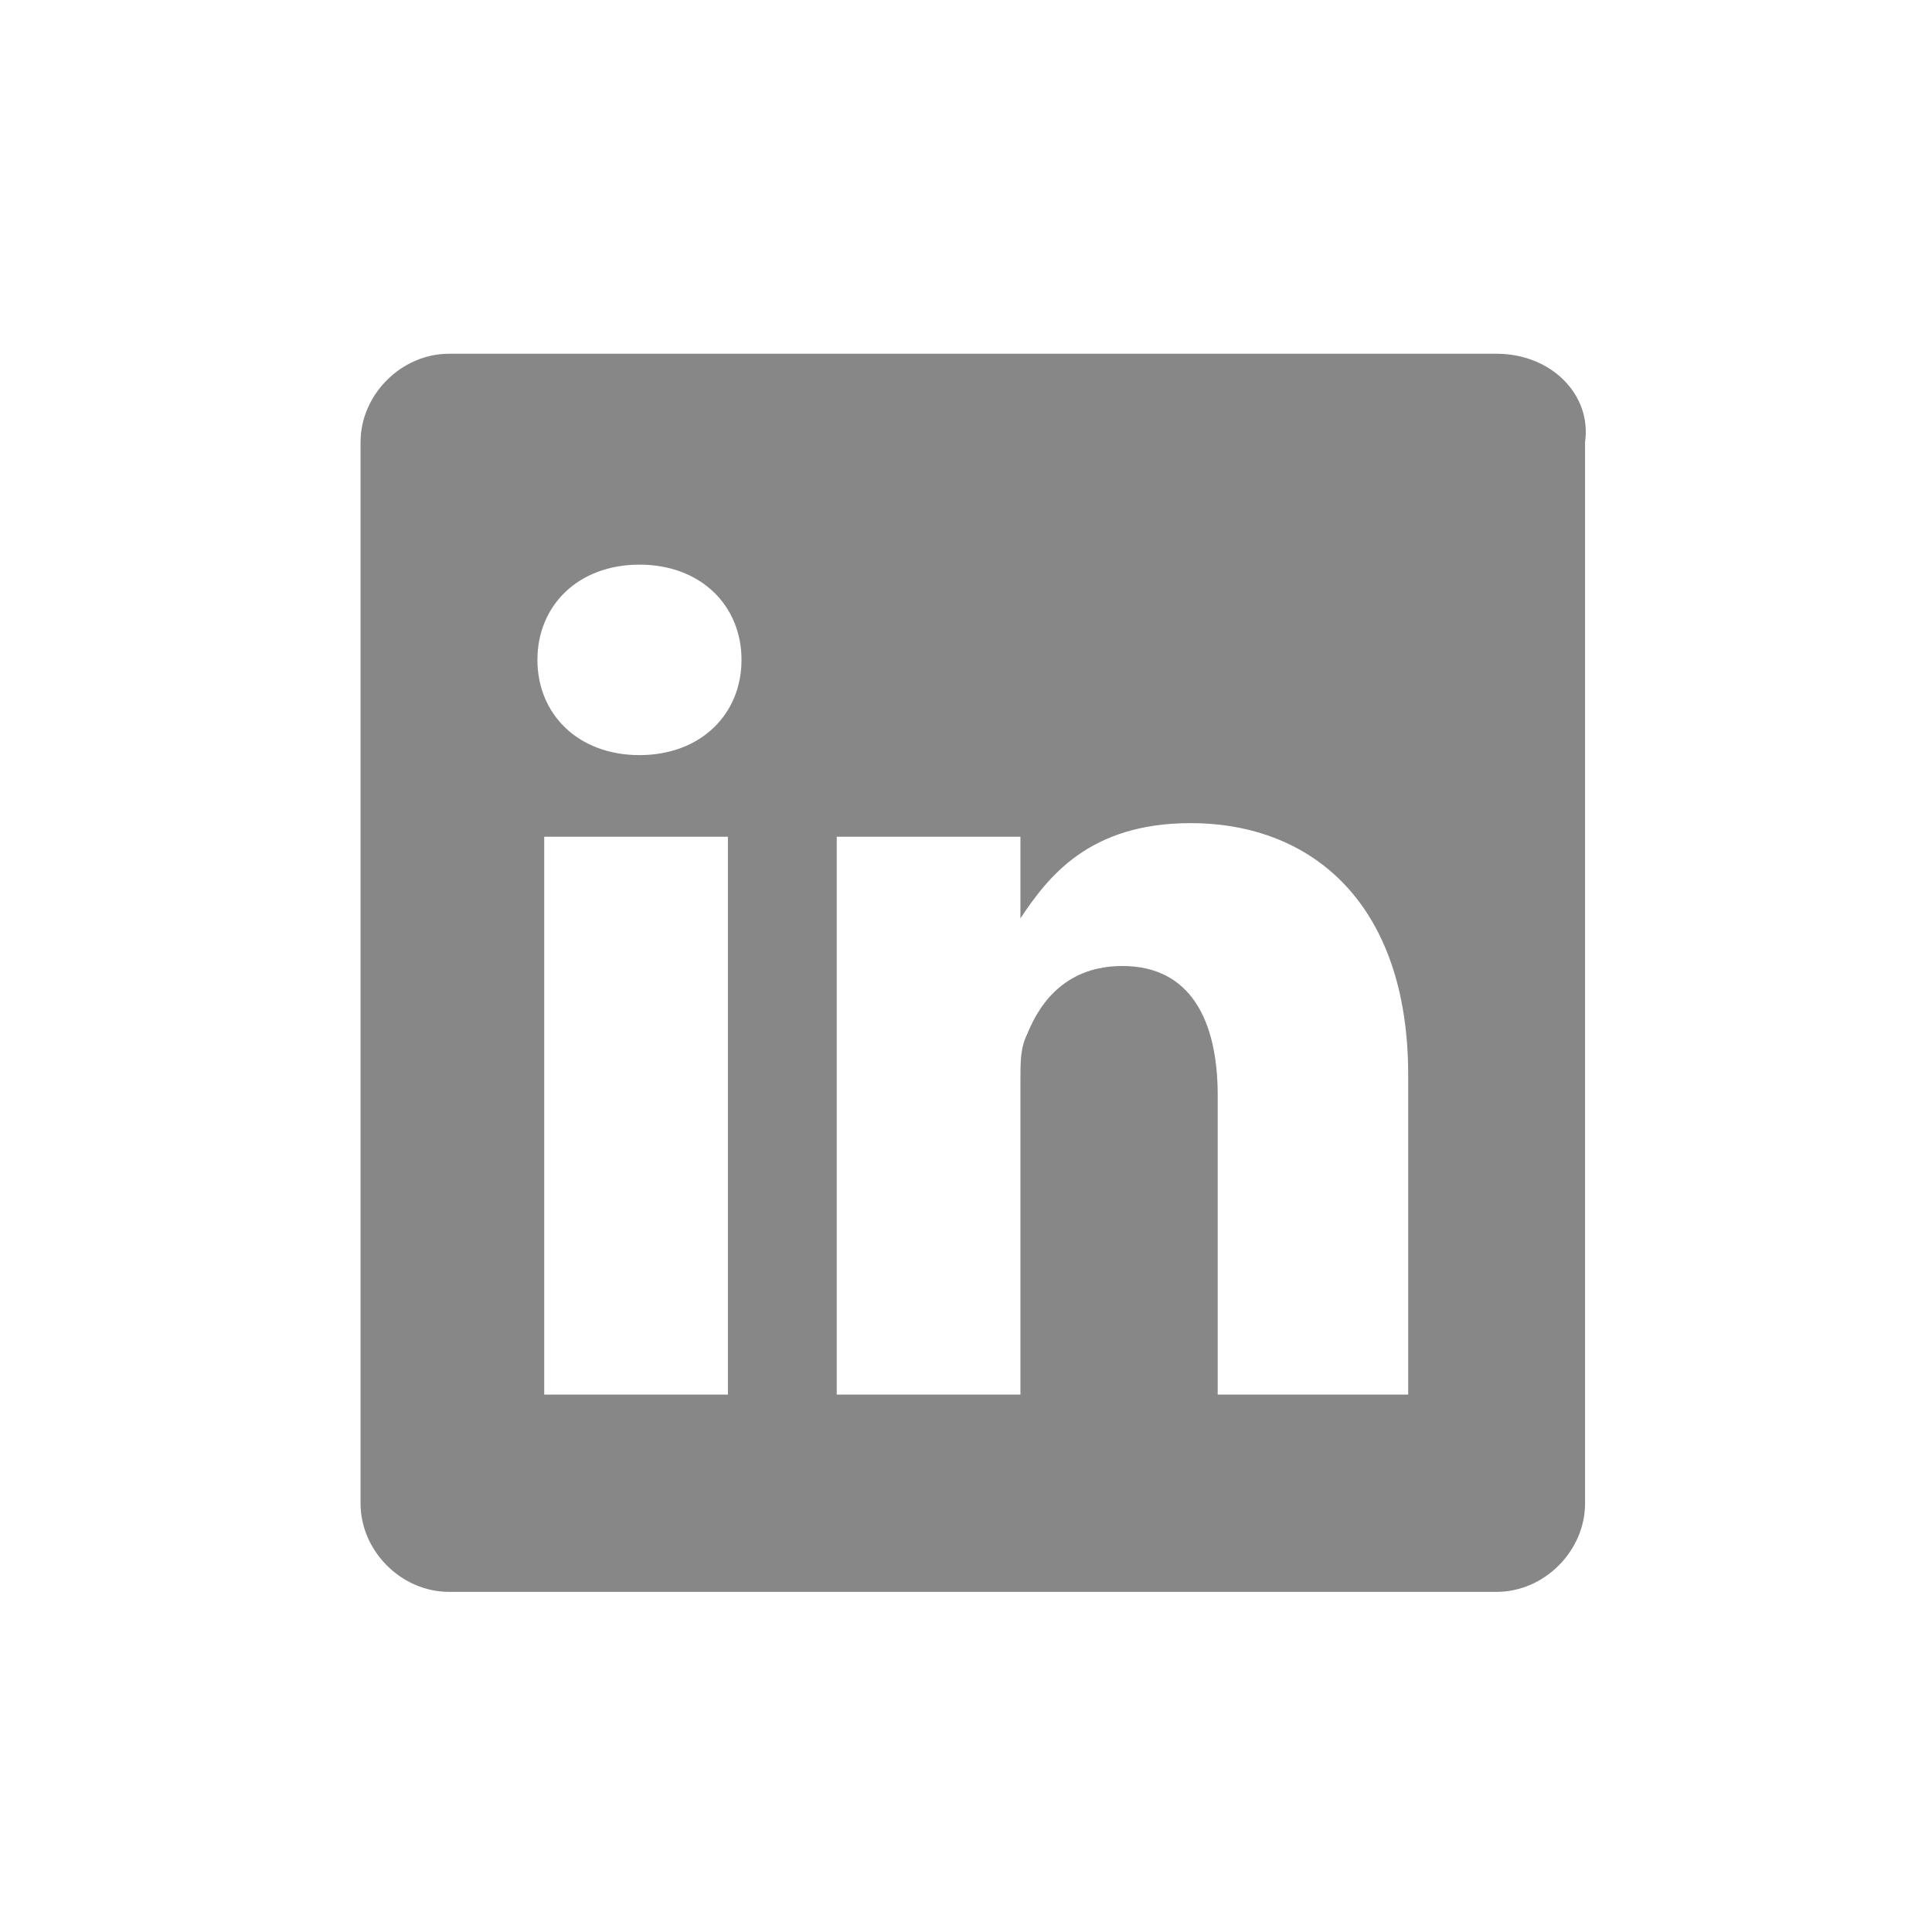 <?xml version="1.0" encoding="utf-8"?>
<!-- Generator: Adobe Illustrator 20.1.0, SVG Export Plug-In . SVG Version: 6.00 Build 0)  -->
<!DOCTYPE svg PUBLIC "-//W3C//DTD SVG 1.1//EN" "http://www.w3.org/Graphics/SVG/1.1/DTD/svg11.dtd">
<svg version="1.1" id="Calque_1" xmlns="http://www.w3.org/2000/svg" xmlns:xlink="http://www.w3.org/1999/xlink" x="0px" y="0px"
	 viewBox="0 0 28.4 28.4" enable-background="new 0 0 28.4 28.4" xml:space="preserve">
<g>
	<path fill="#878787" d="M22,5.2H6.6c-0.7,0-1.3,0.6-1.3,1.3v15.6c0,0.7,0.6,1.3,1.3,1.3H22c0.7,0,1.3-0.6,1.3-1.3V6.5
		C23.4,5.8,22.8,5.2,22,5.2z M10.8,20.5H8v-8.2h2.7V20.5z M9.4,11.1L9.4,11.1c-0.9,0-1.5-0.6-1.5-1.4c0-0.8,0.6-1.4,1.5-1.4
		c0.9,0,1.5,0.6,1.5,1.4C10.9,10.5,10.3,11.1,9.4,11.1z M20.6,20.5h-2.7v-4.4c0-1.1-0.4-1.9-1.4-1.9c-0.8,0-1.2,0.5-1.4,1
		C15,15.4,15,15.6,15,15.9v4.6h-2.7c0,0,0-7.5,0-8.2H15v1.2c0.4-0.6,1-1.4,2.5-1.4c1.8,0,3.2,1.2,3.2,3.7V20.5z"/>
	<path fill="#878787" d="M15,13.4L15,13.4C15,13.4,15,13.4,15,13.4L15,13.4z"/>
</g>
<g>
</g>
<g>
</g>
<g>
</g>
<g>
</g>
<g>
</g>
<g>
</g>
</svg>
